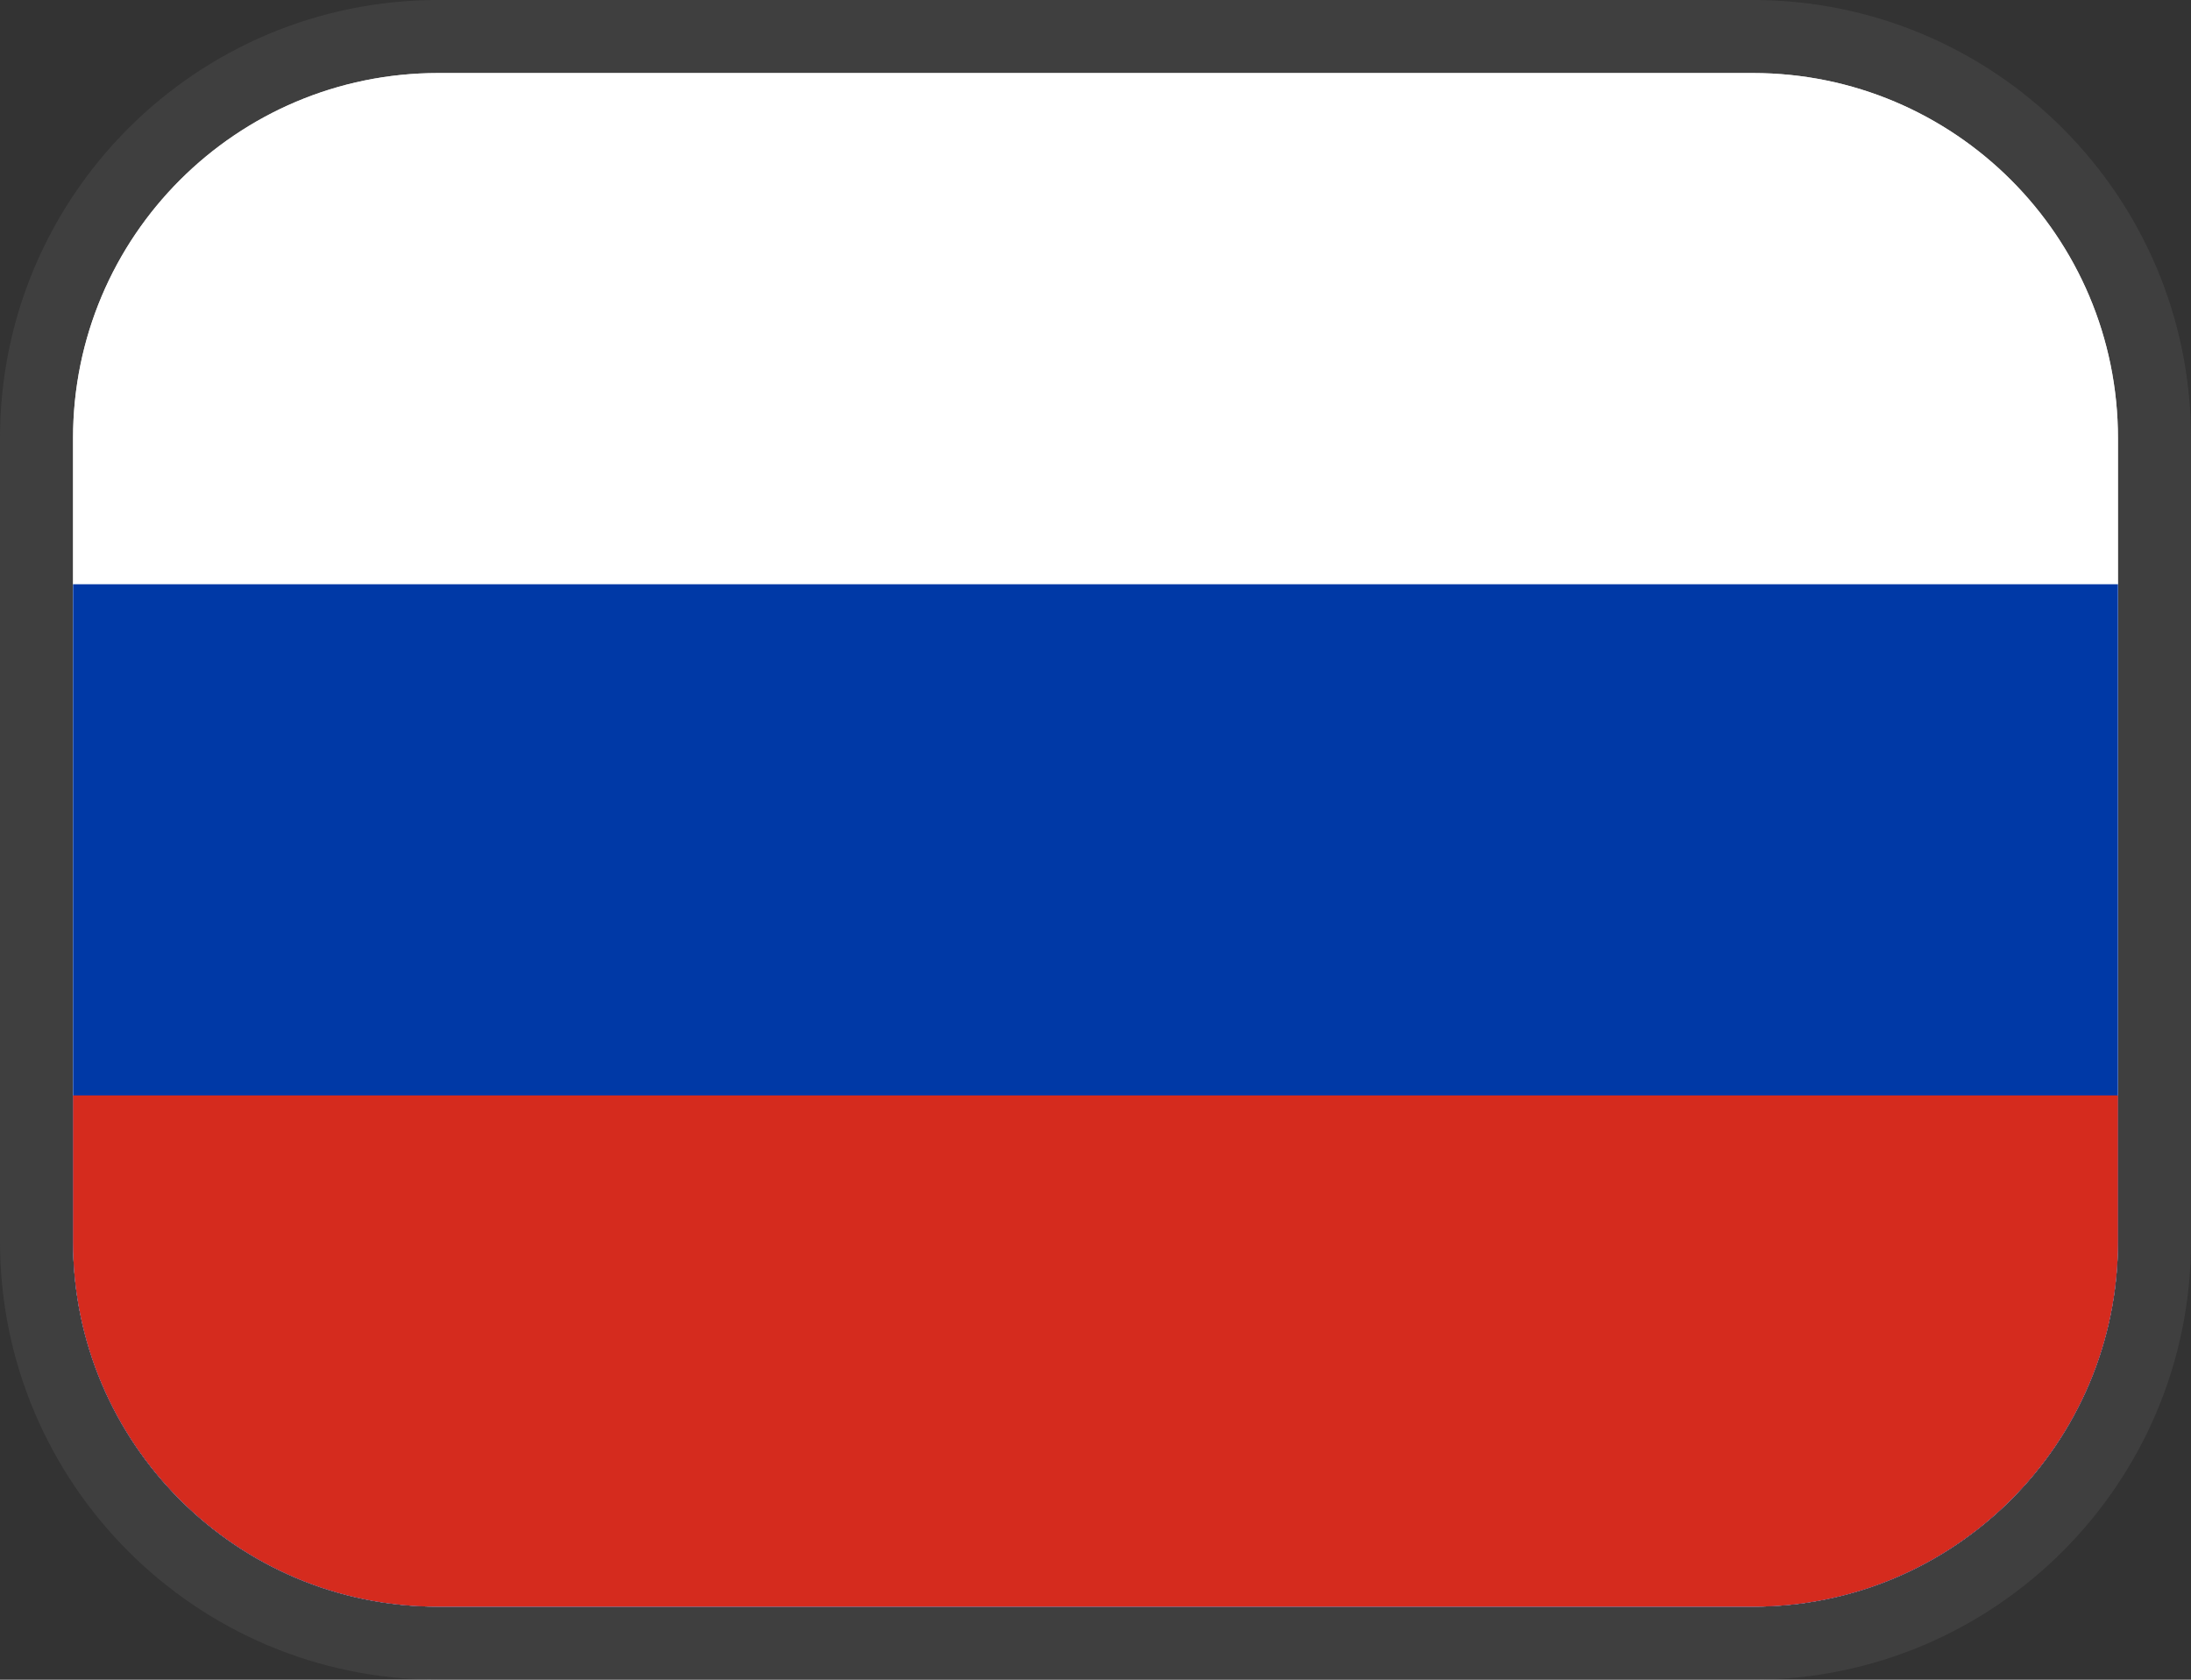 <?xml version="1.0" encoding="UTF-8"?> <svg xmlns="http://www.w3.org/2000/svg" width="30" height="23" viewBox="0 0 30 23" fill="none"><rect x="0" y="0" width="30" height="23" fill="#333333" stroke="none"/><path d="M24 0C27.314 0 30 2.686 30 6V17C30 20.314 27.314 23 24 23H6C2.686 23 0 20.314 0 17V6C0 2.686 2.686 0 6 0H24ZM6 1C3.239 1 1 3.239 1 6V17C1 19.761 3.239 22 6 22H24C26.761 22 29 19.761 29 17V6C29 3.239 26.761 1 24 1H6Z" fill="#7E7E7E" fill-opacity="0.16"></path><path d="M1 6C1 3.239 3.239 1 6 1H24C26.761 1 29 3.239 29 6V17C29 19.761 26.761 22 24 22H6C3.239 22 1 19.761 1 17V6Z" fill="#D9D9D9"></path><path fill-rule="evenodd" clip-rule="evenodd" d="M1 6C1 3.239 3.239 1 6 1H24C26.761 1 29 3.239 29 6V17C29 19.761 26.761 22 24 22H6C3.239 22 1 19.761 1 17V6Z" fill="white"></path><path fill-rule="evenodd" clip-rule="evenodd" d="M1 8H29V15V17C29 19.761 26.761 22 24 22H6C3.239 22 1 19.761 1 17V15V8Z" fill="#0039A6"></path><path fill-rule="evenodd" clip-rule="evenodd" d="M24 22H6C3.239 22 1 19.761 1 17V15H29V17C29 19.761 26.761 22 24 22Z" fill="#D52B1E"></path></svg> 